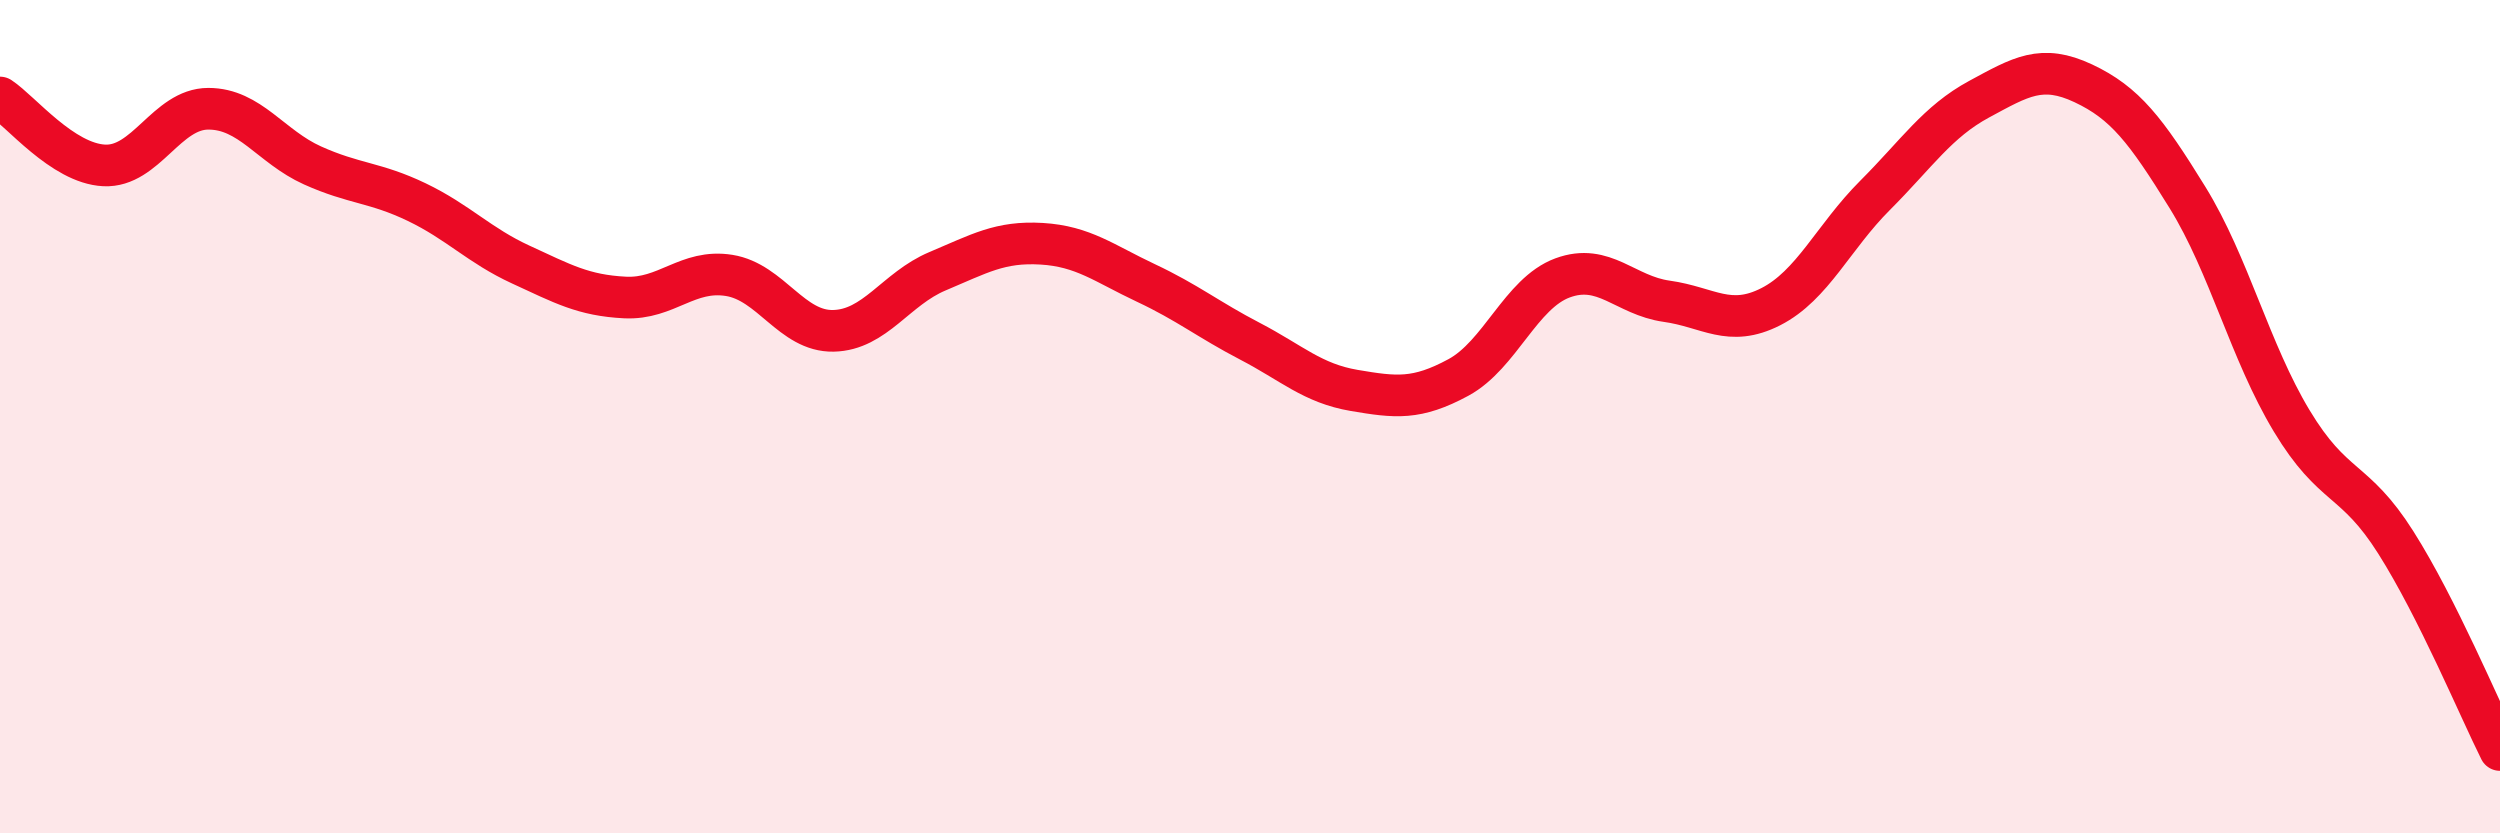 
    <svg width="60" height="20" viewBox="0 0 60 20" xmlns="http://www.w3.org/2000/svg">
      <path
        d="M 0,2.34 C 0.5,2.67 1.5,3.92 2.5,3.97 C 3.5,4.02 4,2.61 5,2.61 C 6,2.61 6.5,3.52 7.5,3.97 C 8.5,4.42 9,4.37 10,4.85 C 11,5.33 11.5,5.89 12.5,6.35 C 13.5,6.81 14,7.09 15,7.14 C 16,7.19 16.5,6.45 17.5,6.61 C 18.5,6.77 19,7.96 20,7.94 C 21,7.92 21.5,6.93 22.5,6.51 C 23.5,6.09 24,5.79 25,5.85 C 26,5.91 26.5,6.32 27.5,6.79 C 28.5,7.26 29,7.67 30,8.19 C 31,8.71 31.5,9.2 32.5,9.37 C 33.5,9.54 34,9.6 35,9.06 C 36,8.52 36.5,7.04 37.5,6.67 C 38.5,6.3 39,7.09 40,7.23 C 41,7.37 41.5,7.87 42.5,7.36 C 43.5,6.85 44,5.69 45,4.69 C 46,3.69 46.5,2.92 47.5,2.38 C 48.5,1.84 49,1.53 50,2 C 51,2.47 51.5,3.12 52.5,4.74 C 53.5,6.36 54,8.44 55,10.1 C 56,11.76 56.5,11.44 57.5,13.02 C 58.5,14.6 59.5,17 60,18L60 20L0 20Z"
        fill="#EB0A25"
        opacity="0.1"
        stroke-linecap="round"
        stroke-linejoin="round"
      />
      <path
        d="M 0,2.34 C 0.5,2.67 1.5,3.92 2.5,3.97 C 3.5,4.02 4,2.61 5,2.61 C 6,2.61 6.5,3.52 7.5,3.97 C 8.5,4.42 9,4.37 10,4.85 C 11,5.33 11.5,5.89 12.5,6.35 C 13.5,6.81 14,7.09 15,7.14 C 16,7.19 16.5,6.45 17.5,6.61 C 18.5,6.77 19,7.96 20,7.94 C 21,7.92 21.5,6.93 22.5,6.51 C 23.5,6.09 24,5.79 25,5.85 C 26,5.91 26.5,6.32 27.5,6.79 C 28.5,7.26 29,7.67 30,8.19 C 31,8.71 31.5,9.2 32.5,9.37 C 33.5,9.54 34,9.6 35,9.06 C 36,8.52 36.5,7.04 37.5,6.67 C 38.5,6.3 39,7.09 40,7.23 C 41,7.37 41.5,7.87 42.5,7.36 C 43.5,6.85 44,5.69 45,4.69 C 46,3.69 46.5,2.92 47.5,2.38 C 48.5,1.84 49,1.53 50,2 C 51,2.47 51.5,3.12 52.5,4.74 C 53.5,6.36 54,8.44 55,10.1 C 56,11.76 56.5,11.44 57.5,13.02 C 58.5,14.6 59.5,17 60,18"
        stroke="#EB0A25"
        stroke-width="1"
        fill="none"
        stroke-linecap="round"
        stroke-linejoin="round"
      />
    </svg>
  